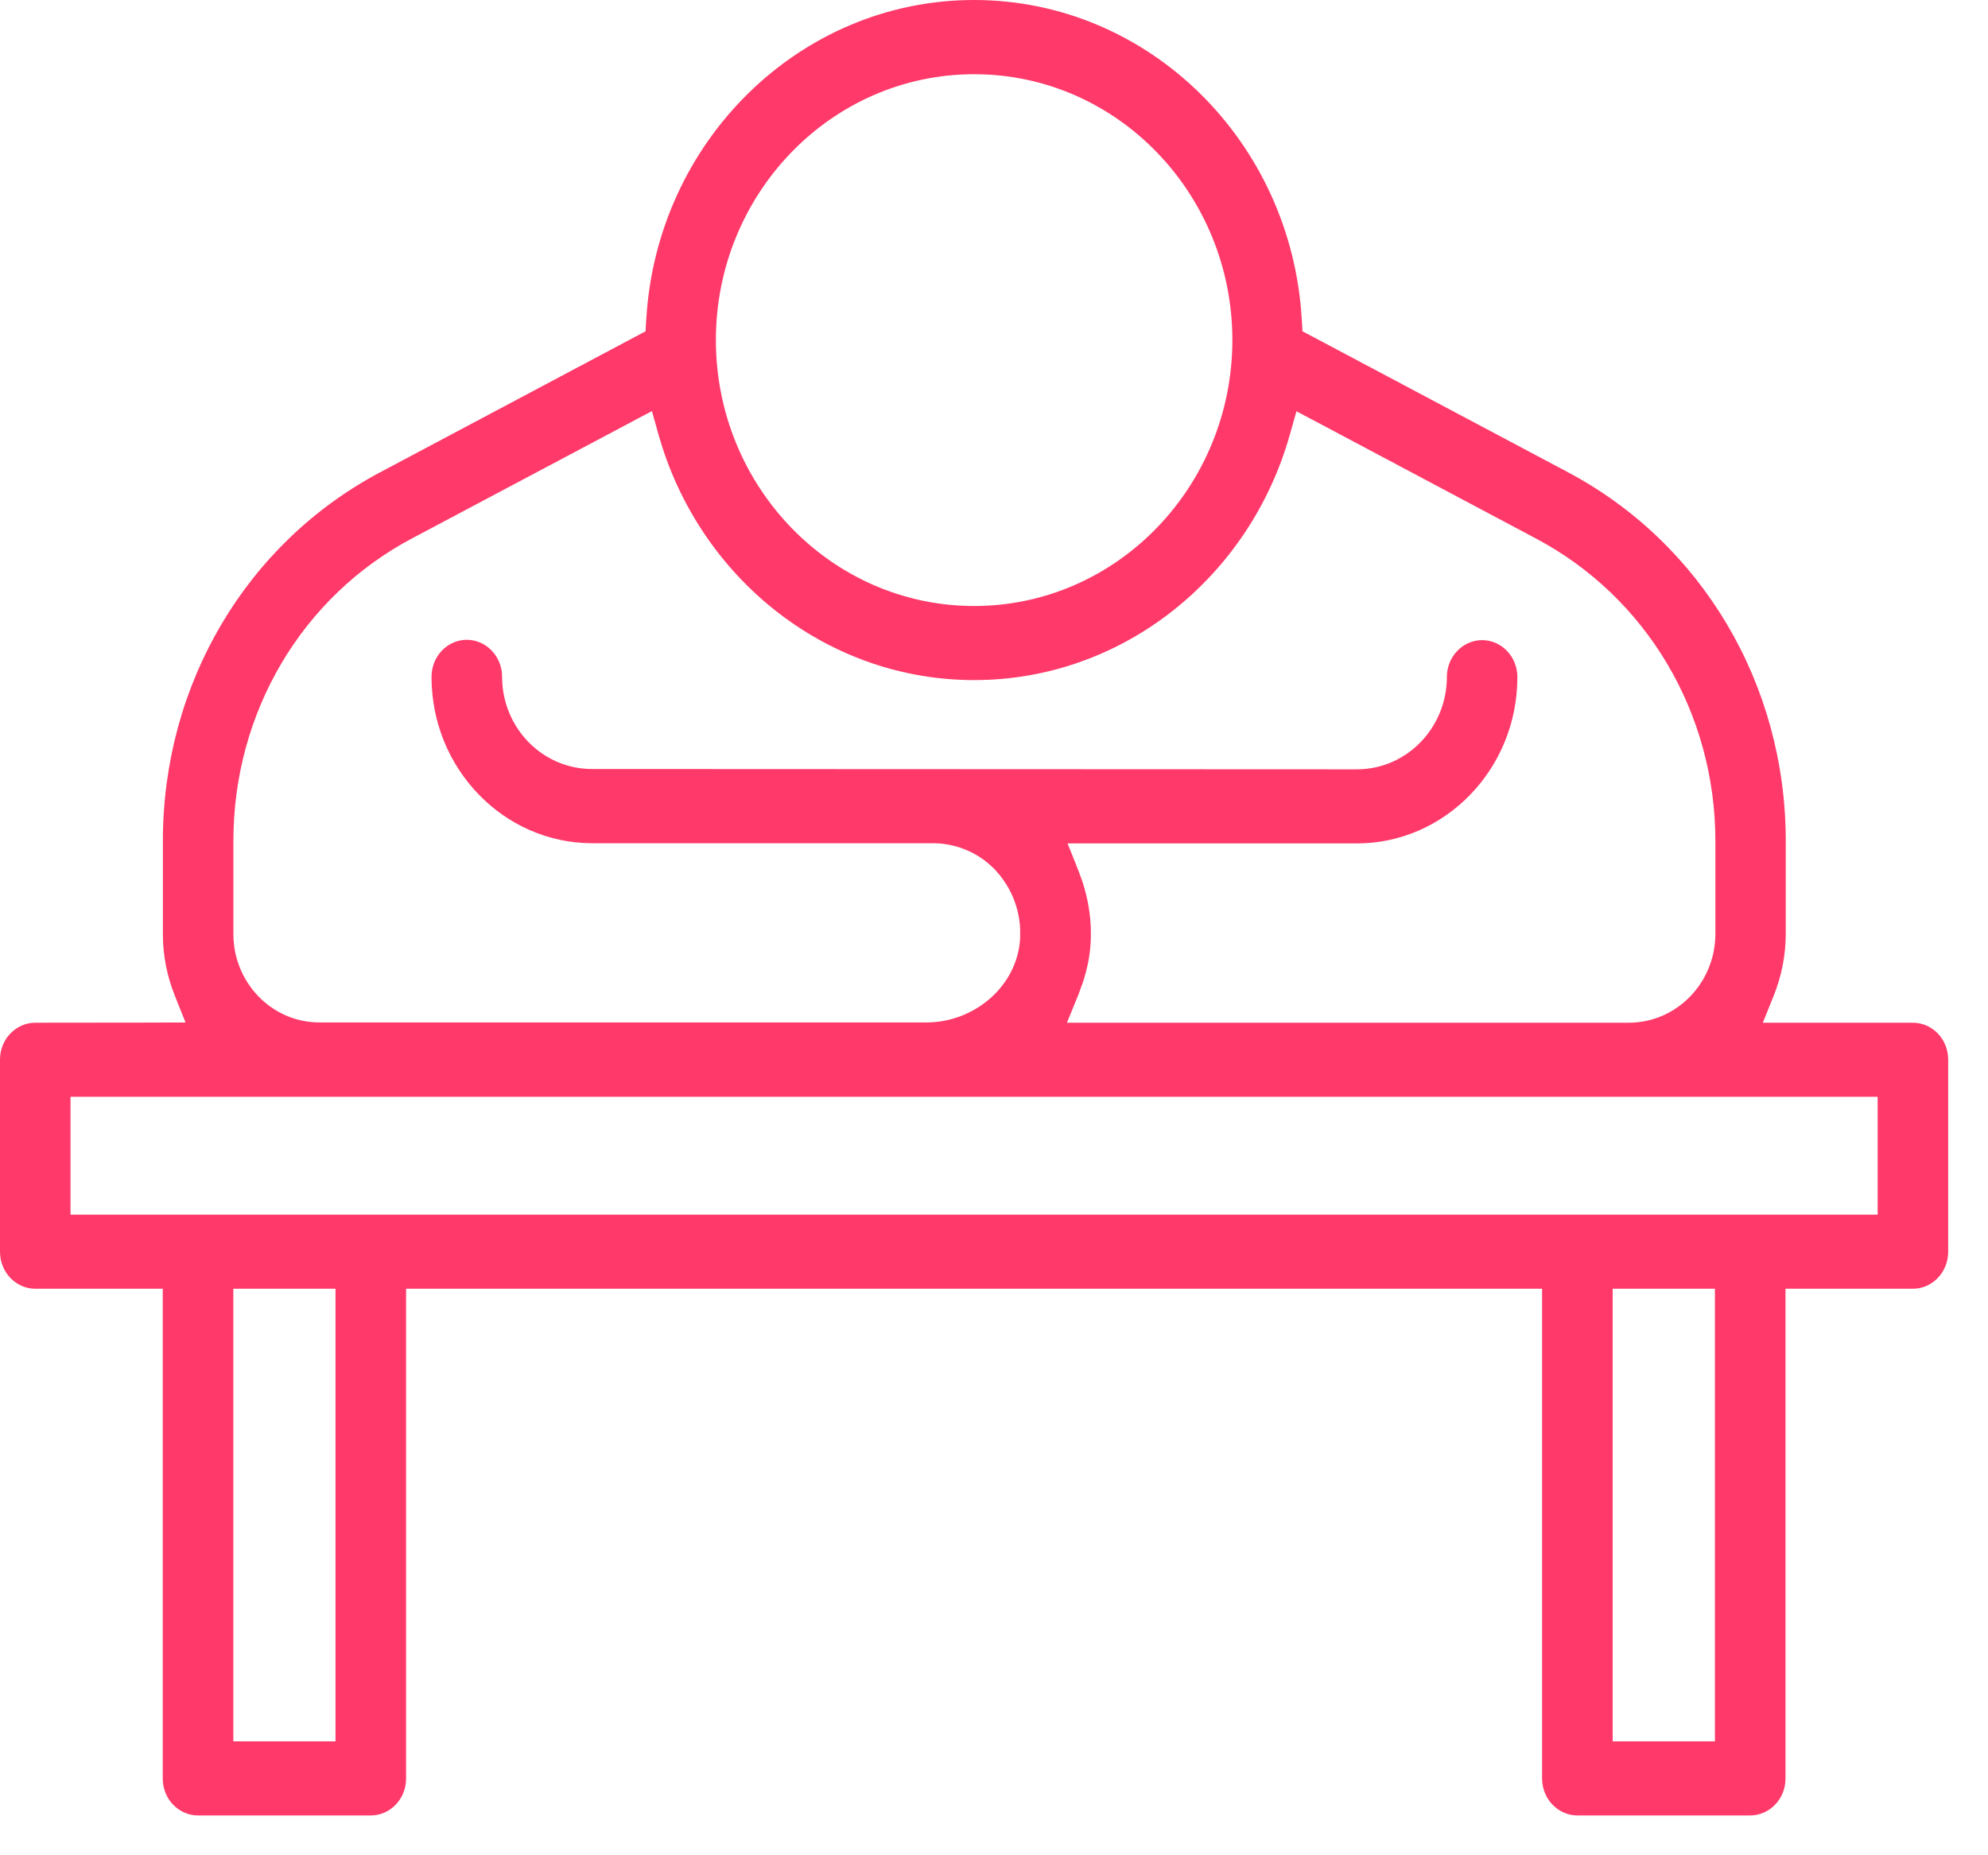<?xml version="1.0" encoding="UTF-8"?> <svg xmlns="http://www.w3.org/2000/svg" width="30" height="28" viewBox="0 0 30 28" fill="none"><path d="M14.698 0C17.329 0 19.494 2.132 19.645 4.831L19.649 4.887L19.655 5L19.805 5.079L23.65 7.121L23.651 7.122C25.681 8.194 26.948 10.326 26.948 12.69V14.091C26.948 14.42 26.883 14.734 26.768 15.023L26.713 15.16L26.602 15.435H28.867C29.153 15.435 29.399 15.676 29.399 15.993V18.891C29.399 19.208 29.153 19.45 28.867 19.45H26.944V26.841C26.944 27.159 26.697 27.399 26.411 27.399H23.804C23.518 27.399 23.272 27.158 23.271 26.841V19.45H6.128V26.841C6.128 27.159 5.881 27.399 5.596 27.399H2.988C2.703 27.399 2.456 27.159 2.456 26.841V19.45H0.532C0.247 19.45 0 19.208 0 18.891V15.993C0 15.676 0.247 15.435 0.532 15.435L2.357 15.433L2.505 15.432H2.8L2.69 15.158L2.636 15.021C2.522 14.736 2.458 14.424 2.458 14.099V12.69C2.458 10.322 3.721 8.192 5.748 7.122L9.593 5.079L9.742 5L9.748 4.887L9.752 4.831C9.904 2.134 12.07 0 14.698 0ZM3.521 19.45V26.281H5.063V19.45H3.521ZM24.336 19.45V26.281H25.879V19.45H24.336ZM1.064 16.553V18.332H28.335V16.553H1.064ZM9.618 6.32L9.509 6.379L6.228 8.12C4.554 9.003 3.522 10.755 3.522 12.69V14.1C3.523 14.825 4.096 15.431 4.822 15.431H13.98C14.703 15.431 15.352 14.884 15.394 14.166V14.007C15.374 13.65 15.227 13.38 15.08 13.199L15.009 13.118L15.005 13.114L14.91 13.027C14.681 12.836 14.384 12.726 14.078 12.726H8.934C7.608 12.725 6.512 11.607 6.512 10.216C6.512 9.898 6.758 9.656 7.044 9.656C7.33 9.656 7.577 9.898 7.577 10.216C7.577 10.974 8.176 11.606 8.934 11.606L20.476 11.611C21.233 11.611 21.834 10.977 21.834 10.22C21.834 9.902 22.081 9.661 22.366 9.661C22.652 9.661 22.898 9.902 22.898 10.22C22.898 11.611 21.802 12.729 20.477 12.729H16.11L16.22 13.004L16.274 13.141C16.413 13.487 16.48 13.856 16.458 14.236C16.446 14.44 16.403 14.638 16.34 14.83L16.27 15.021L16.213 15.159L16.101 15.435H24.578C25.308 15.435 25.886 14.825 25.886 14.095V12.694C25.886 10.761 24.848 9.01 23.174 8.125L19.893 6.381L19.783 6.323L19.564 6.207L19.497 6.445L19.463 6.564C18.86 8.704 16.95 10.264 14.701 10.264C12.523 10.264 10.662 8.799 9.999 6.762L9.938 6.562L9.905 6.443L9.838 6.205L9.618 6.32ZM14.701 1.12C12.541 1.12 10.803 2.928 10.803 5.132C10.803 7.338 12.543 9.146 14.701 9.146C16.859 9.145 18.597 7.335 18.597 5.132C18.597 2.928 16.859 1.12 14.701 1.12Z" fill="#FF3969"></path></svg> 